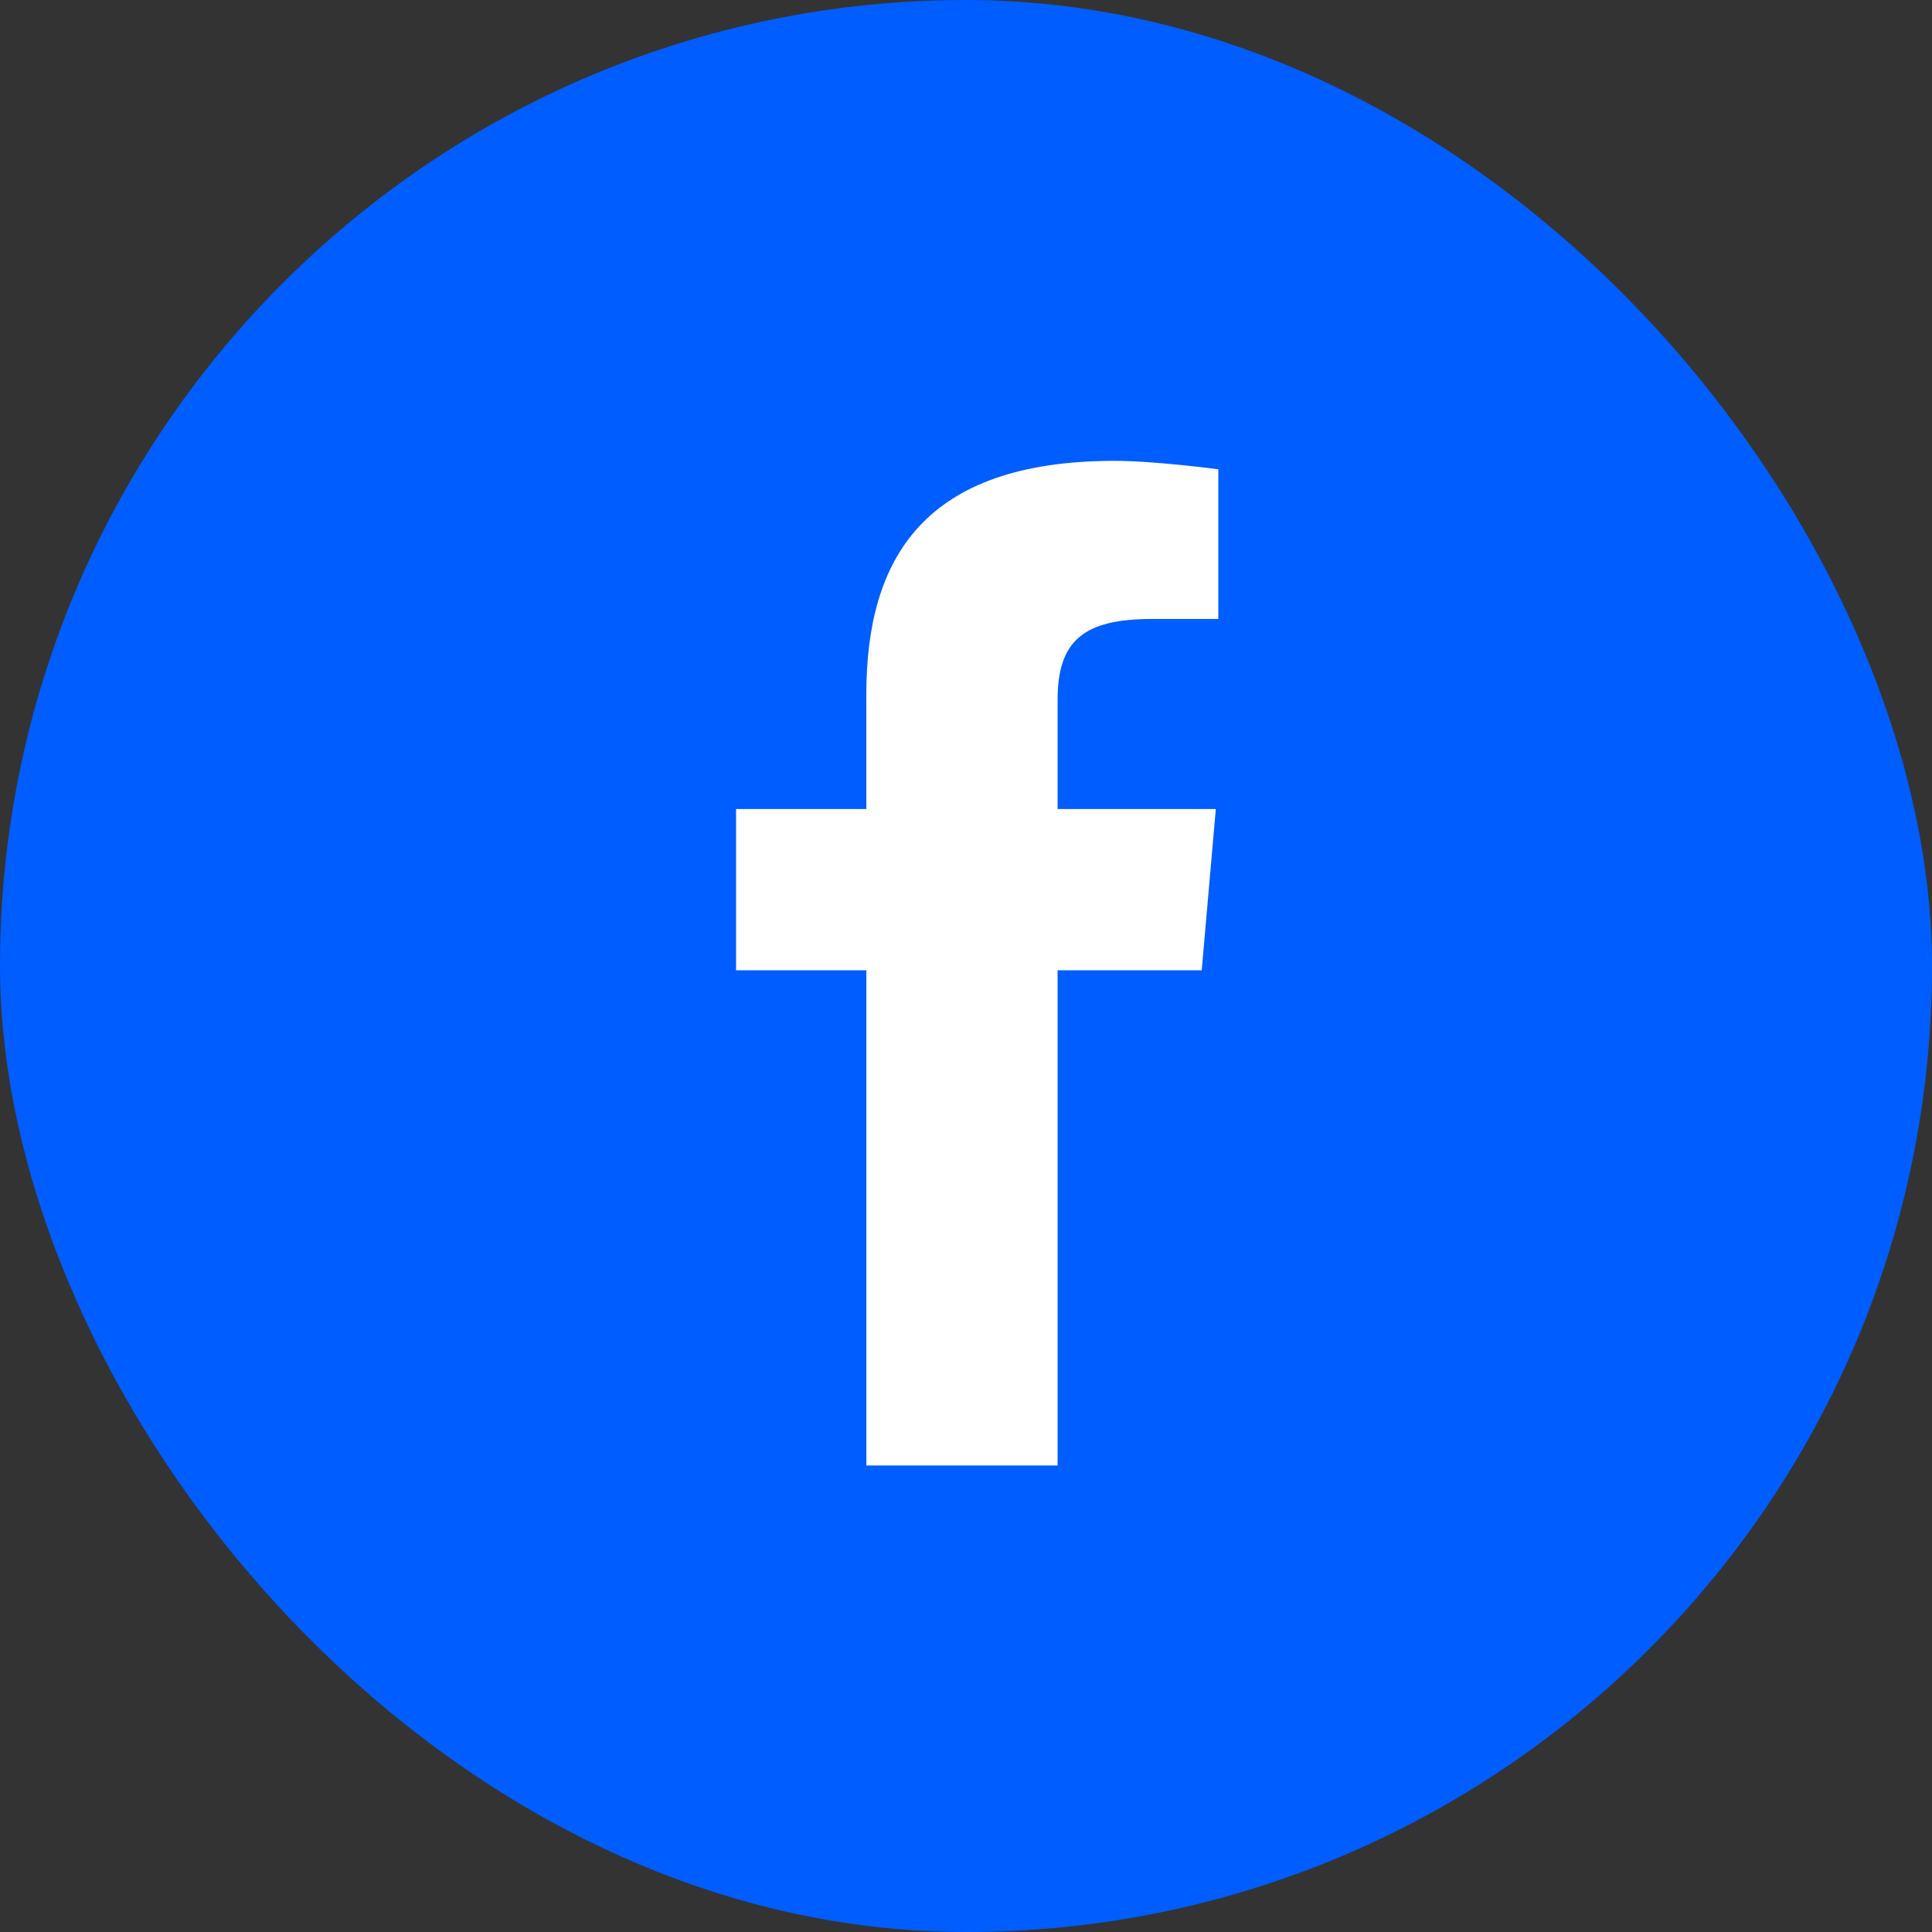 <svg width="75" height="75" viewBox="0 0 75 75" fill="none" xmlns="http://www.w3.org/2000/svg">
<rect x="0" y="0" width="75" height="75" fill="#333333" stroke="none"/>
<rect width="75" height="75" rx="37.5" fill="#005DFF"/>
<path d="M41.056 56.89H33.632V37.665H28.574V31.406H33.631V26.953C33.631 21.675 35.868 17.89 43.272 17.89C44.838 17.89 47.296 18.218 47.296 18.218V24.029H44.714C42.083 24.029 41.056 24.861 41.056 27.159V31.406H47.198L46.651 37.665H41.056L41.056 56.89Z" fill="white"/>
</svg>
